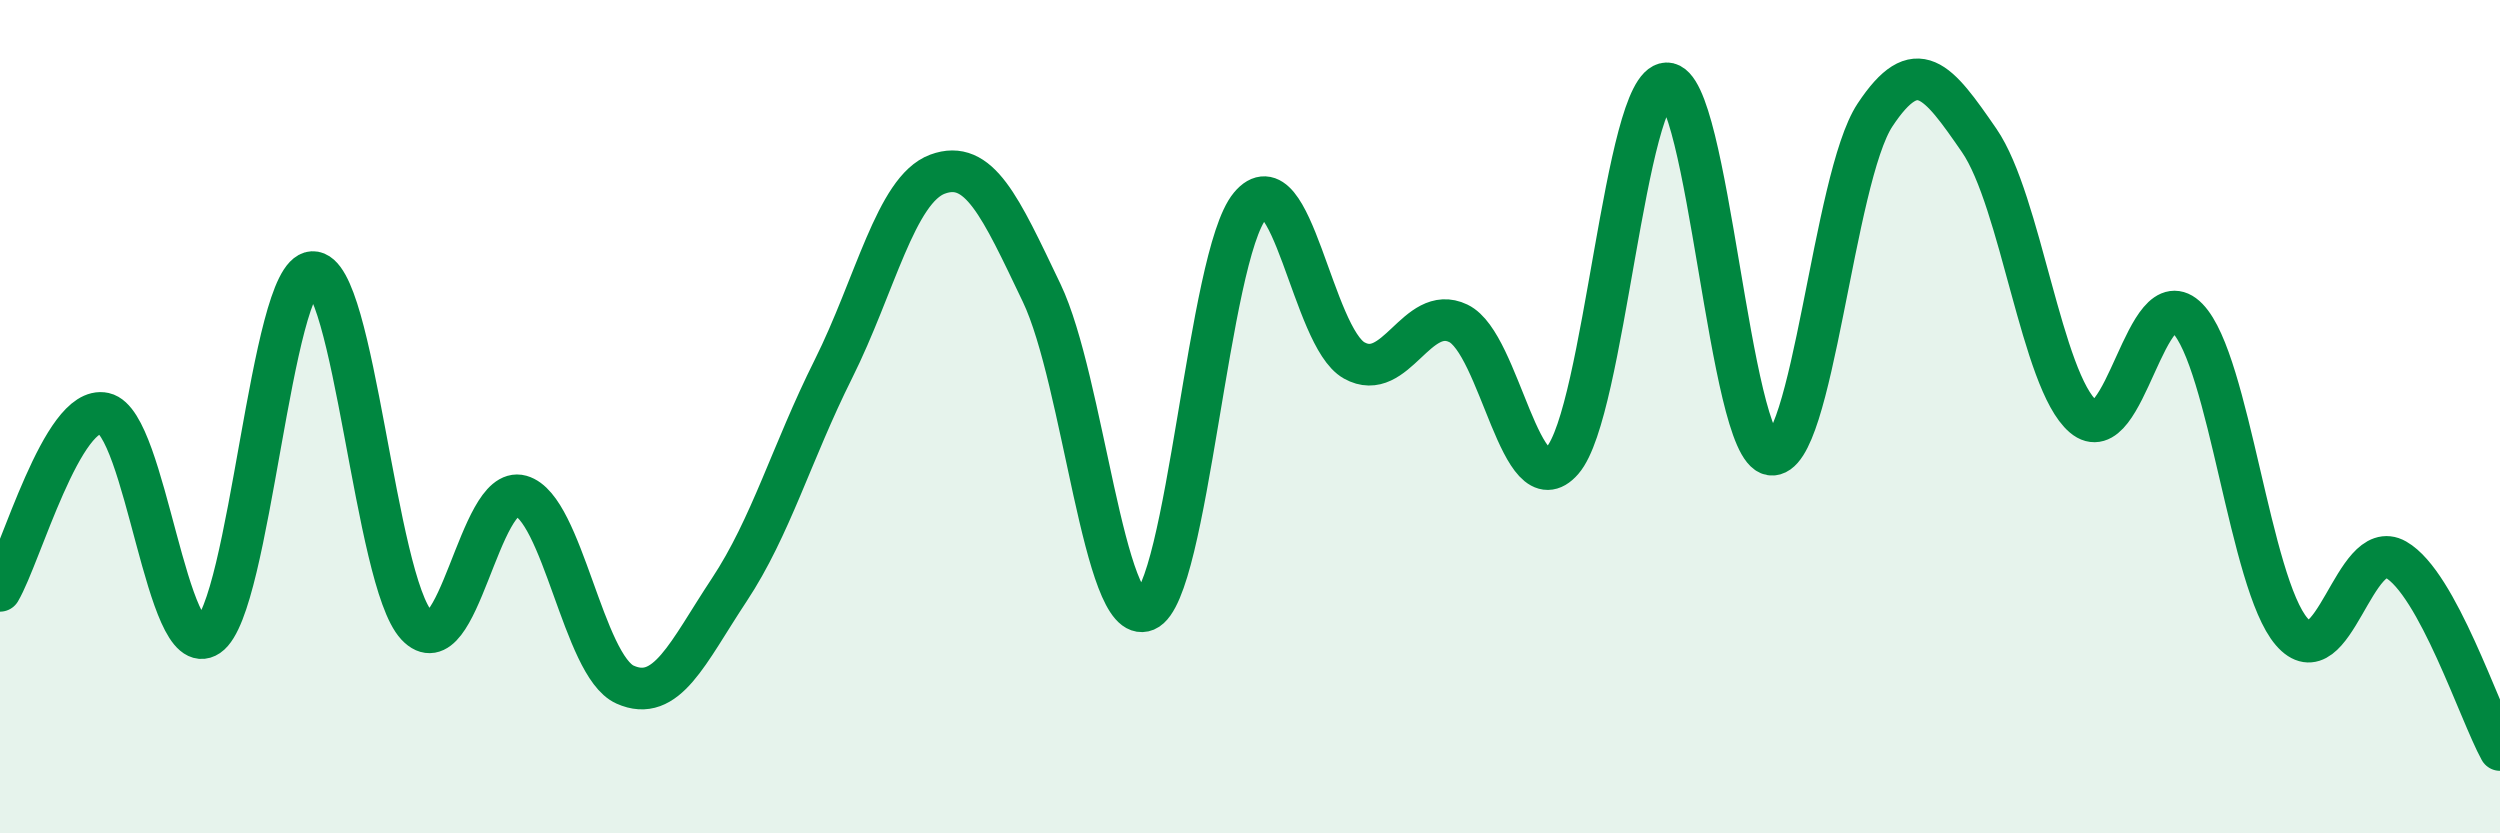 
    <svg width="60" height="20" viewBox="0 0 60 20" xmlns="http://www.w3.org/2000/svg">
      <path
        d="M 0,14.18 C 0.5,13.33 1.5,9.7 2.5,9.92 C 3.5,10.14 4,15.94 5,15.26 C 6,14.58 6.5,6.58 7.5,6.53 C 8.5,6.48 9,13.94 10,15.01 C 11,16.08 11.5,11.62 12.5,11.9 C 13.5,12.18 14,15.98 15,16.43 C 16,16.88 16.5,15.67 17.5,14.16 C 18.5,12.65 19,10.86 20,8.86 C 21,6.86 21.5,4.55 22.5,4.18 C 23.5,3.81 24,4.94 25,7.03 C 26,9.12 26.5,15.07 27.5,14.65 C 28.5,14.23 29,6.14 30,4.94 C 31,3.74 31.5,8.09 32.5,8.65 C 33.5,9.21 34,7.28 35,7.76 C 36,8.24 36.5,12.2 37.5,11.05 C 38.5,9.9 39,2.03 40,2 C 41,1.97 41.5,10.76 42.5,10.91 C 43.5,11.06 44,4.27 45,2.76 C 46,1.25 46.5,1.92 47.5,3.37 C 48.5,4.82 49,9.15 50,10 C 51,10.85 51.5,6.61 52.5,7.64 C 53.5,8.67 54,14 55,15.16 C 56,16.32 56.5,12.86 57.5,13.43 C 58.5,14 59.5,17.09 60,18L60 20L0 20Z"
        fill="#008740"
        opacity="0.1"
        stroke-linecap="round"
        stroke-linejoin="round"
      />
      <path
        d="M 0,14.18 C 0.5,13.33 1.5,9.7 2.5,9.92 C 3.5,10.14 4,15.94 5,15.26 C 6,14.58 6.5,6.58 7.5,6.53 C 8.5,6.48 9,13.94 10,15.01 C 11,16.08 11.5,11.62 12.5,11.9 C 13.5,12.18 14,15.98 15,16.43 C 16,16.88 16.5,15.67 17.5,14.16 C 18.5,12.65 19,10.86 20,8.86 C 21,6.86 21.5,4.55 22.5,4.18 C 23.5,3.81 24,4.94 25,7.03 C 26,9.12 26.5,15.07 27.5,14.65 C 28.5,14.23 29,6.14 30,4.94 C 31,3.74 31.5,8.09 32.5,8.65 C 33.5,9.21 34,7.28 35,7.76 C 36,8.24 36.5,12.2 37.5,11.05 C 38.5,9.9 39,2.03 40,2 C 41,1.97 41.5,10.76 42.5,10.91 C 43.5,11.06 44,4.27 45,2.76 C 46,1.25 46.5,1.92 47.5,3.37 C 48.5,4.82 49,9.15 50,10 C 51,10.85 51.5,6.61 52.5,7.64 C 53.5,8.67 54,14 55,15.16 C 56,16.32 56.5,12.86 57.5,13.43 C 58.5,14 59.5,17.09 60,18"
        stroke="#008740"
        stroke-width="1"
        fill="none"
        stroke-linecap="round"
        stroke-linejoin="round"
      />
    </svg>
  